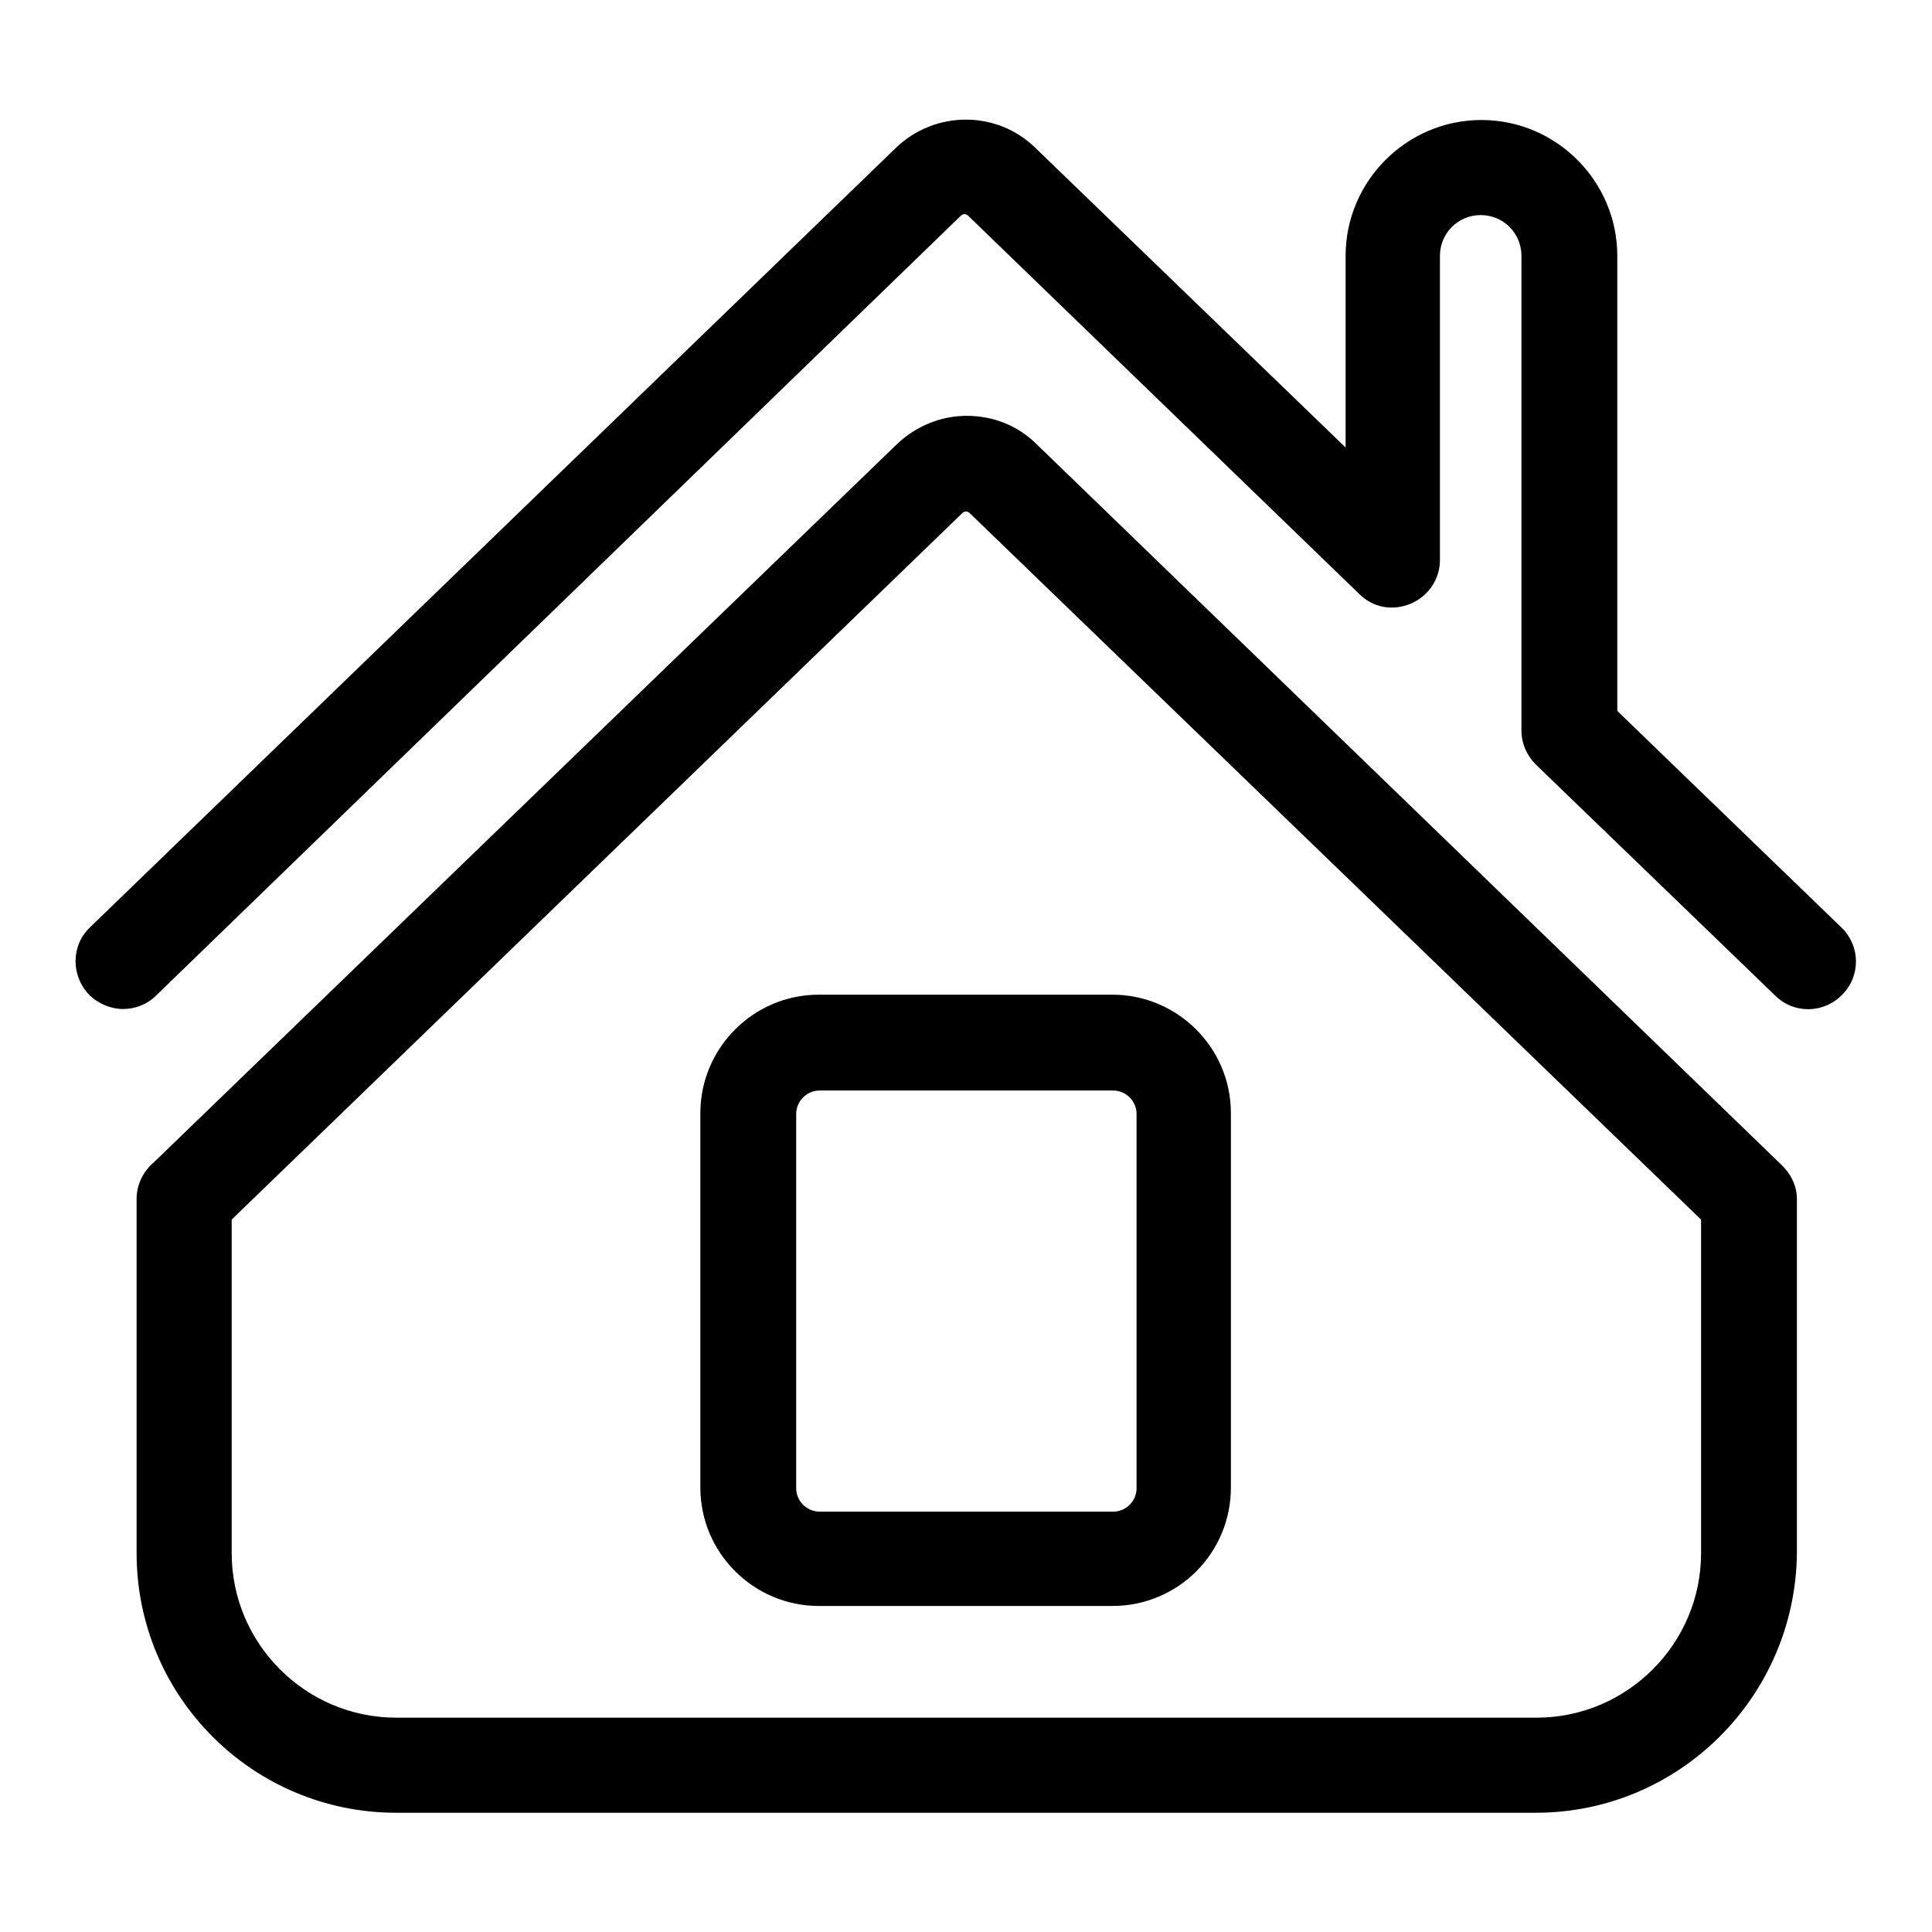 <?xml version="1.0" encoding="utf-8"?>
<!-- Svg Vector Icons : http://www.onlinewebfonts.com/icon -->
<!DOCTYPE svg PUBLIC "-//W3C//DTD SVG 1.1//EN" "http://www.w3.org/Graphics/SVG/1.1/DTD/svg11.dtd">
<svg version="1.1" xmlns="http://www.w3.org/2000/svg" xmlns:xlink="http://www.w3.org/1999/xlink" x="0px" y="0px" viewBox="0 0 256 256" enable-background="new 0 0 256 256" xml:space="preserve">
<g><g><path fill="#000000" d="M16.3,133.7c-1.6,0-3.3-0.7-4.5-1.9c-2.4-2.5-2.4-6.5,0.1-8.9L118.7,19.6c5.2-5,13.4-5,18.5,0l41.1,39.7V33.9c0-9.9,8.1-18,18-18s18,8.1,18,18v60.3l29.7,28.7c2.5,2.4,2.6,6.4,0.1,8.9c-2.4,2.5-6.4,2.6-8.9,0.1l-31.7-30.6c-1.2-1.2-1.9-2.8-1.9-4.5c0-0.4,0-0.6,0-0.9v-62c0-3-2.4-5.4-5.4-5.4c-3,0-5.4,2.4-5.4,5.4v40.3c0,2.5-1.5,4.8-3.9,5.8s-5,0.5-6.8-1.3l-51.8-50.1c-0.3-0.3-0.7-0.3-1,0L20.7,131.9C19.5,133.1,17.9,133.7,16.3,133.7L16.3,133.7z"/><path fill="#000000" d="M203.5,240.2h-151c-19,0-34.4-15.4-34.4-34.4v-46.9c0-2,0.9-3.7,2.3-4.9l98.4-95.1c2.5-2.4,5.8-3.8,9.3-3.8c3.5,0,6.8,1.3,9.3,3.8l98.5,95.3c1.3,1.2,2.2,2.8,2.2,4.7v46.9C237.9,224.8,222.5,240.2,203.5,240.2L203.5,240.2z M30.7,161.6v44.2c0,12,9.8,21.8,21.8,21.8h151.1c12,0,21.8-9.8,21.8-21.8v-44.2L128.5,68c-0.3-0.3-0.7-0.3-1,0L30.7,161.6L30.7,161.6z M147.4,212.8h-38.9c-8.6,0-15.7-7-15.7-15.7v-49.6c0-8.6,7-15.7,15.7-15.7h38.9c8.6,0,15.7,7,15.7,15.7v49.6C163.1,205.8,156.1,212.8,147.4,212.8L147.4,212.8z M108.6,144.5c-1.7,0-3.1,1.4-3.1,3.1v49.6c0,1.7,1.4,3.1,3.1,3.1h38.9c1.7,0,3.1-1.4,3.1-3.1v-49.6c0-1.7-1.4-3.1-3.1-3.1H108.6L108.6,144.5z"/></g></g>
</svg>